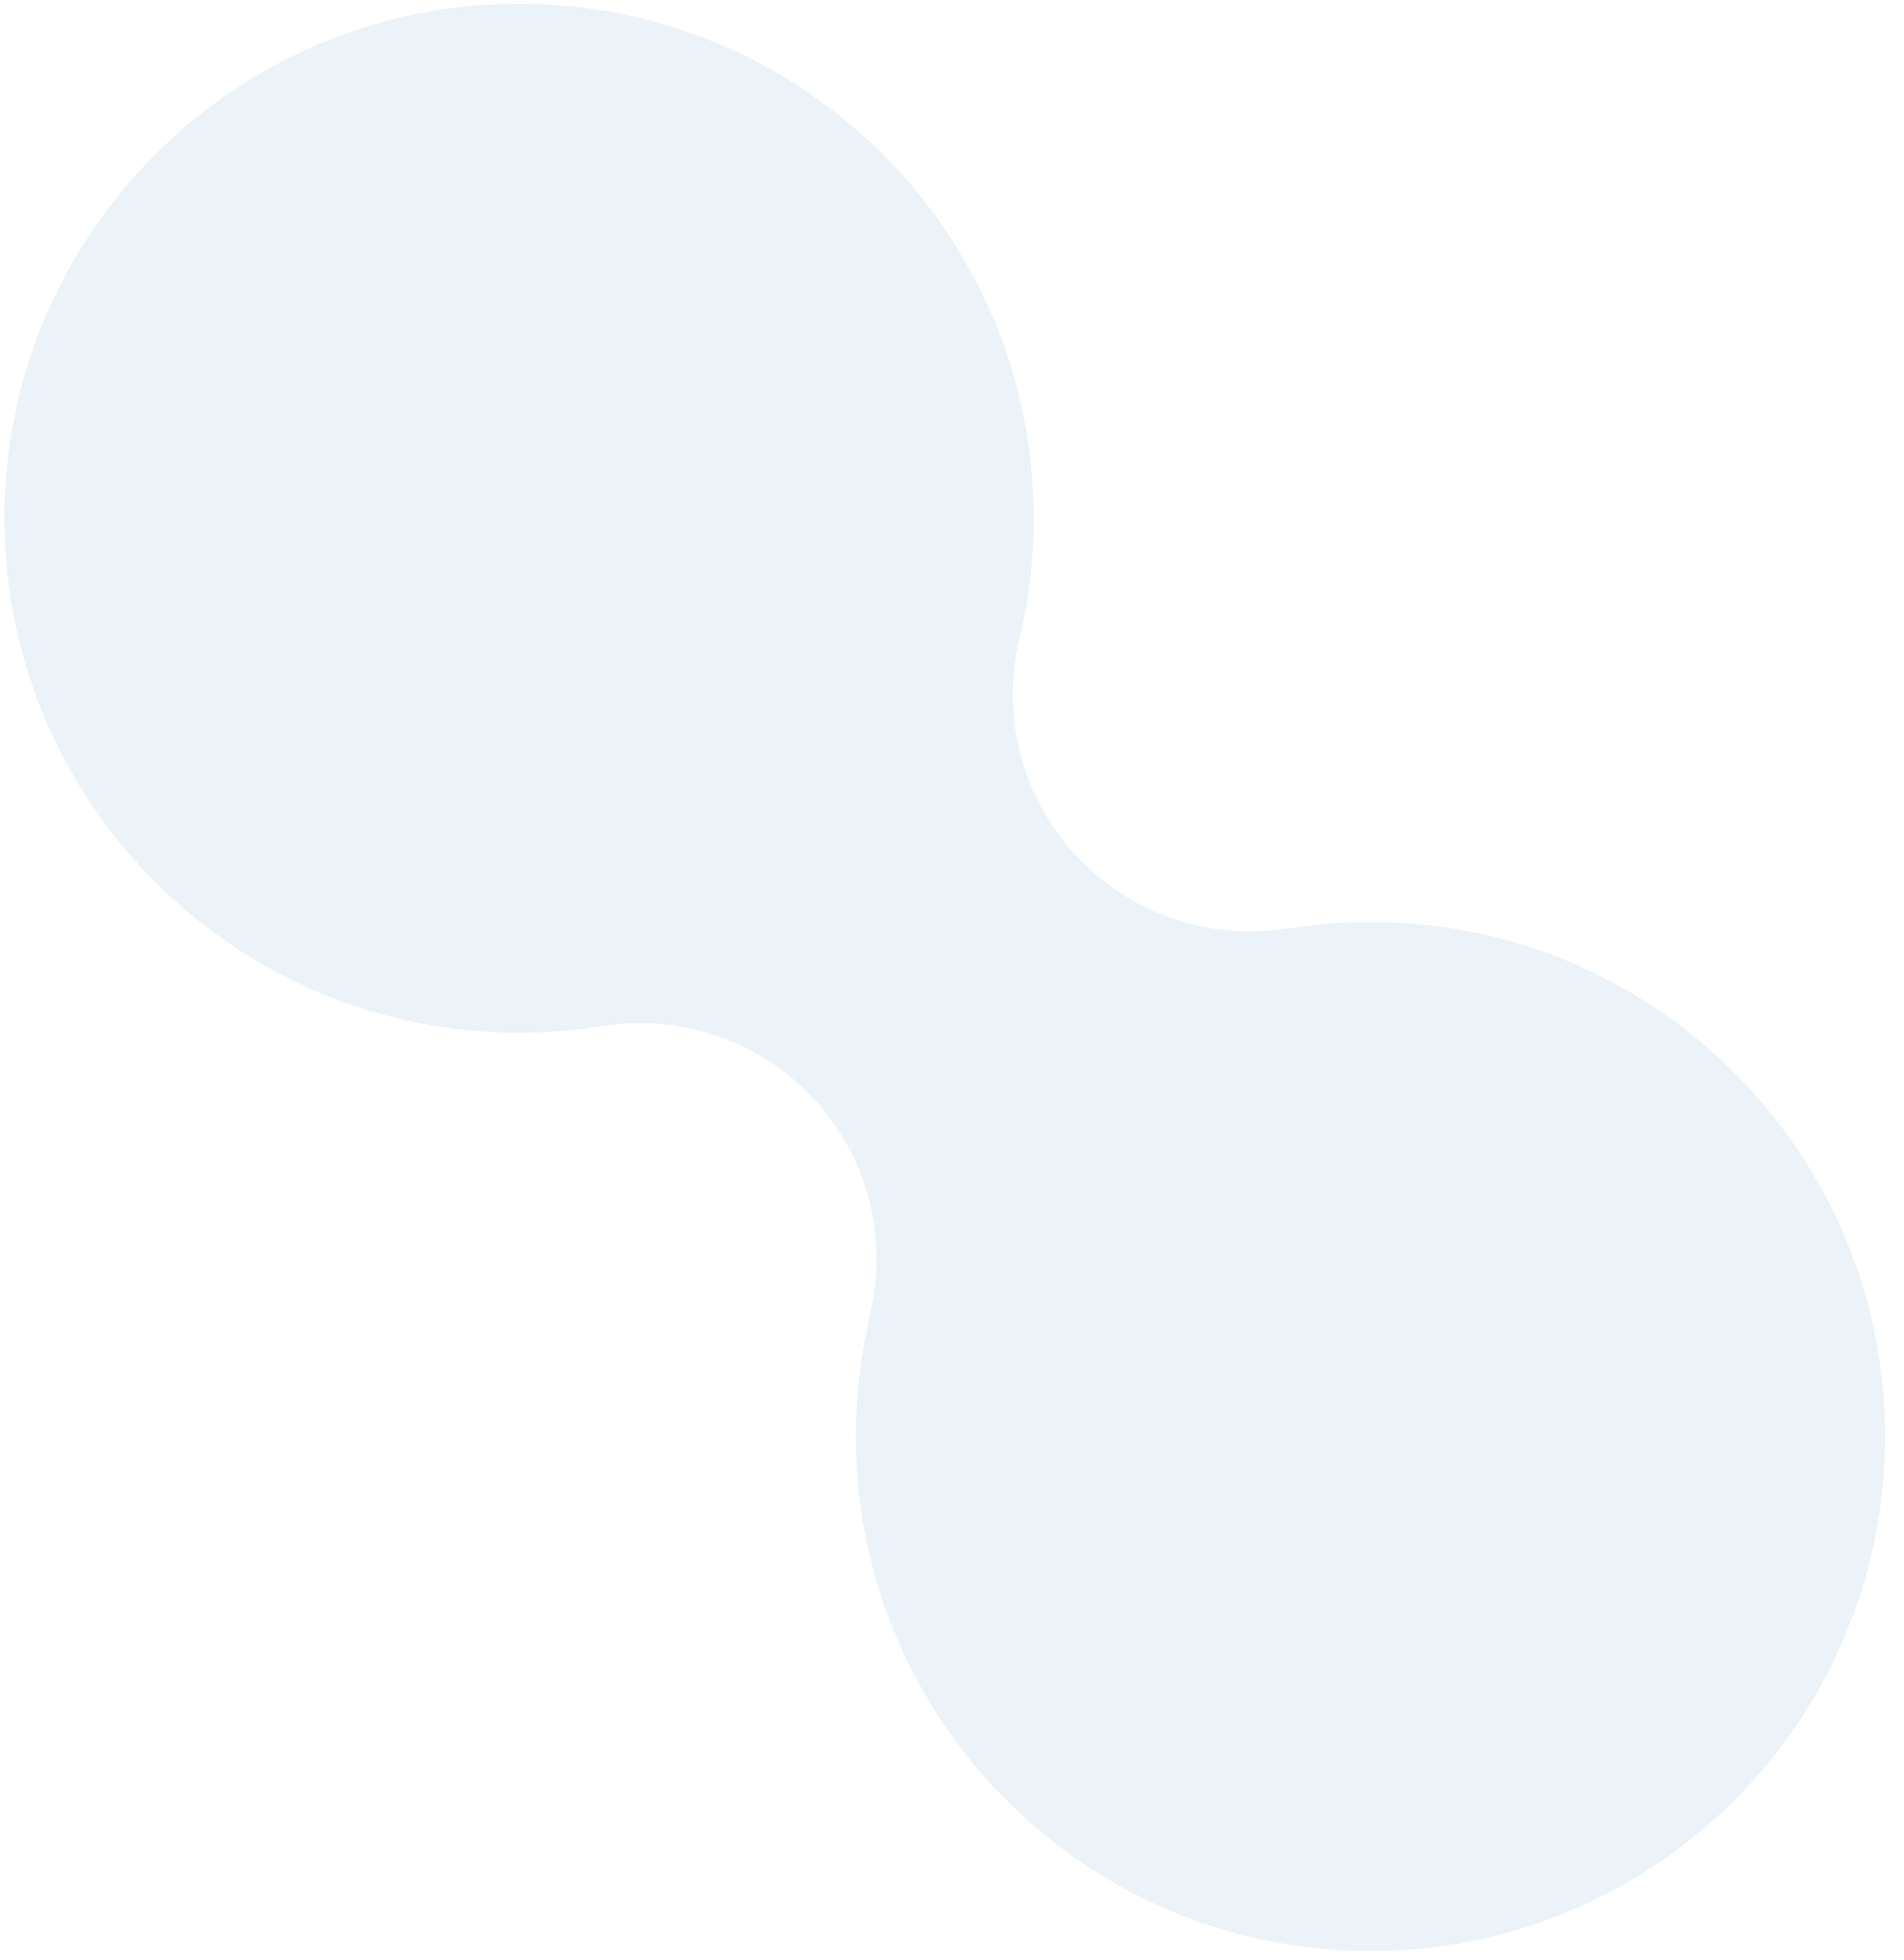 <svg width="68" height="70" viewBox="0 0 68 70" fill="none" xmlns="http://www.w3.org/2000/svg">
<path id="Vector" opacity="0.3" d="M48.943 32.933C47.977 32.933 47.012 33.008 46.058 33.159C46.056 33.156 46.055 33.153 46.054 33.15C45.584 33.229 45.109 33.269 44.633 33.269C42.389 33.269 40.237 32.377 38.651 30.79C37.064 29.204 36.172 27.052 36.172 24.808C36.172 24.151 36.248 23.496 36.399 22.856C36.399 22.864 36.395 22.873 36.393 22.882C36.742 21.451 36.917 19.985 36.917 18.513C36.917 8.362 28.688 0.134 18.538 0.134C8.388 0.134 0.16 8.362 0.16 18.513C0.16 28.664 8.388 36.891 18.538 36.891C19.514 36.891 20.488 36.814 21.452 36.66C21.452 36.66 21.452 36.667 21.452 36.67C21.924 36.589 22.402 36.549 22.881 36.549C25.116 36.549 27.259 37.436 28.839 39.017C30.419 40.597 31.307 42.74 31.307 44.975C31.308 45.728 31.207 46.478 31.008 47.205L31.026 47.211C30.72 48.557 30.565 49.934 30.566 51.314C30.566 61.465 38.794 69.693 48.944 69.693C59.094 69.693 67.323 61.465 67.323 51.314C67.323 41.164 59.093 32.933 48.943 32.933Z" fill="#BDD4E7"/>
</svg>
